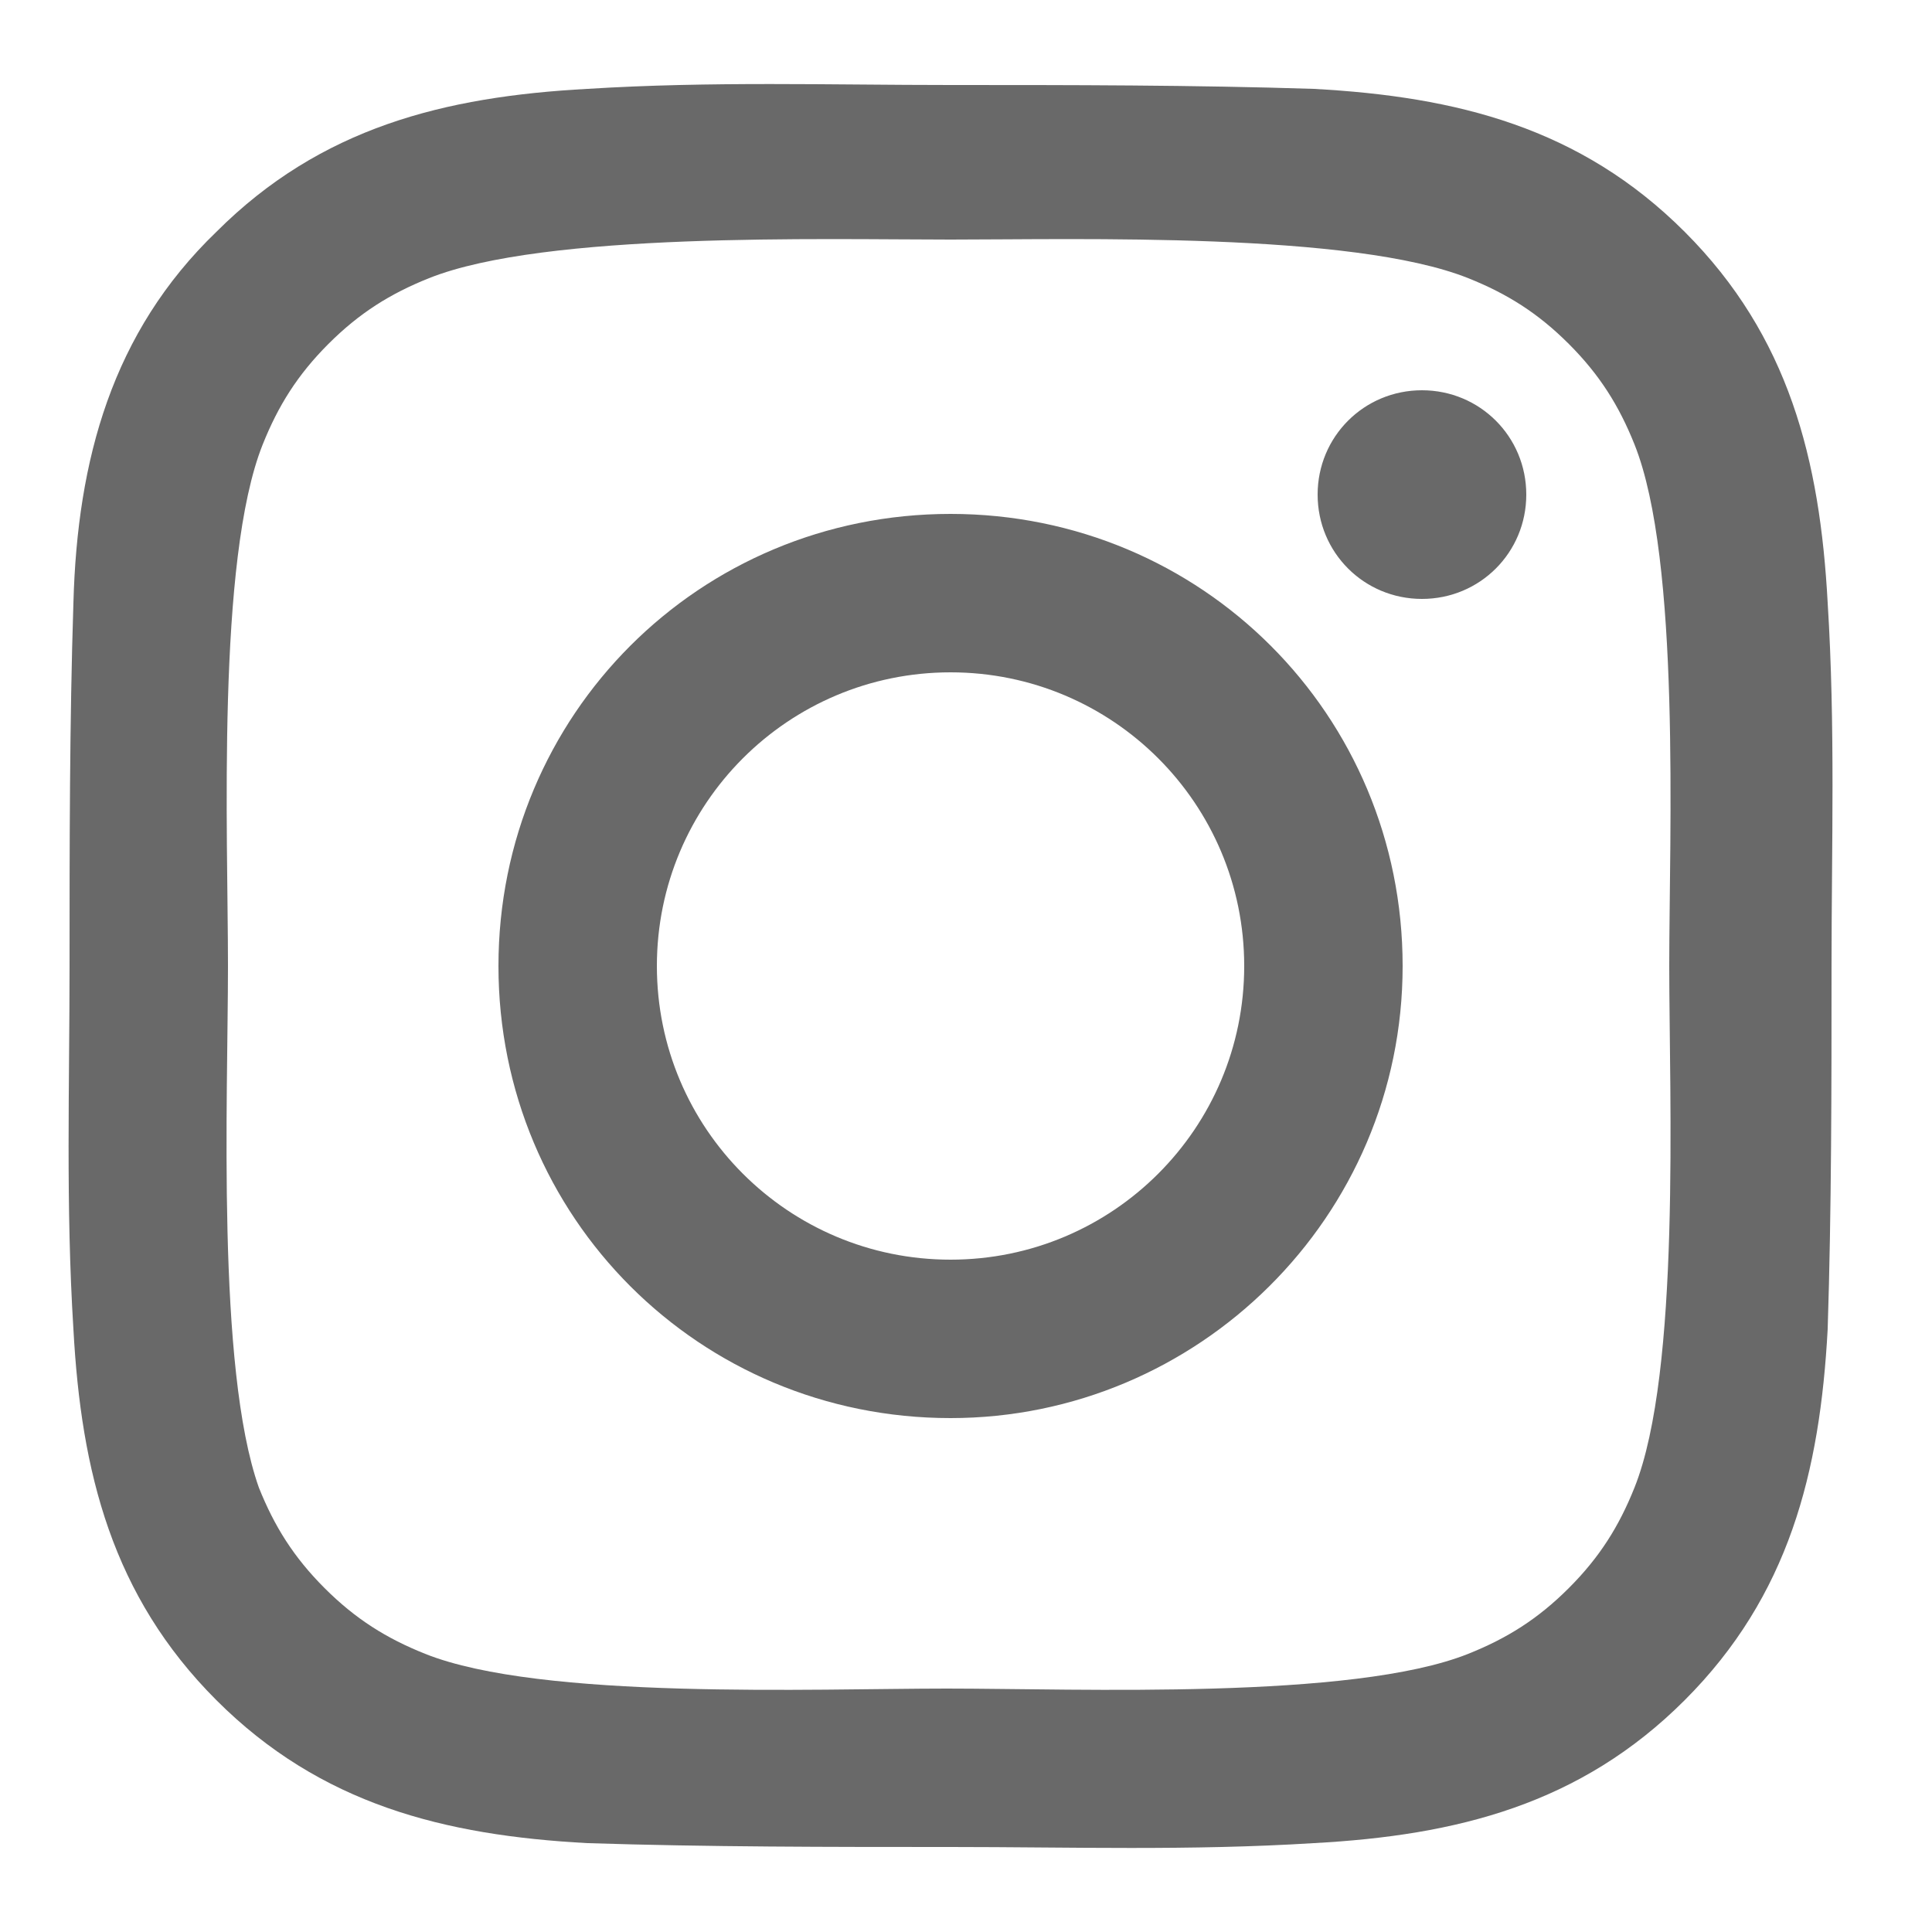 <?xml version="1.0" encoding="UTF-8"?>
<!-- Generator: Adobe Illustrator 25.0.0, SVG Export Plug-In . SVG Version: 6.00 Build 0)  -->
<svg version="1.1" id="Ebene_1" xmlns="http://www.w3.org/2000/svg" xmlns:xlink="http://www.w3.org/1999/xlink" x="0px" y="0px" viewBox="0 0 50 50" style="enable-background:new 0 0 50 50;" xml:space="preserve">
<style type="text/css">
	.st0{fill:#696969;}
</style>
<g>
	<g>
		<g>
			<path class="st0" d="M47.3,34.4c-0.2,3.7-1,6.9-3.7,9.6c-2.7,2.7-5.9,3.5-9.6,3.7c-3.2,0.2-6.3,0.1-9.4,0.1s-6.3,0-9.4-0.1     c-3.7-0.2-6.9-1-9.6-3.7s-3.5-5.9-3.7-9.6c-0.2-3.2-0.1-6.3-0.1-9.4s0-6.3,0.1-9.4c0.1-3.7,1-7,3.7-9.6c2.7-2.7,5.9-3.5,9.6-3.7     c3.2-0.2,6.3-0.1,9.4-0.1s6.3,0,9.4,0.1c3.7,0.2,6.9,1,9.6,3.7c2.7,2.7,3.5,5.9,3.7,9.6c0.2,3.2,0.1,6.3,0.1,9.4     S47.4,31.3,47.3,34.4z M11.1,7.2c-1,0.4-1.8,0.9-2.6,1.7s-1.3,1.6-1.7,2.6c-1.2,3-0.9,10.1-0.9,13.5S5.6,35.4,6.7,38.5     c0.4,1,0.9,1.8,1.7,2.6s1.6,1.3,2.6,1.7c3,1.2,10.1,0.9,13.5,0.9S35,44,38,42.8c1-0.4,1.8-0.9,2.6-1.7s1.3-1.6,1.7-2.6     c1.2-3,0.9-10.1,0.9-13.5s0.3-10.5-0.9-13.5c-0.4-1-0.9-1.8-1.7-2.6S39,7.6,38,7.2c-3-1.2-10.1-1-13.4-1S14.1,6,11.1,7.2z      M24.6,36.7c-6.5,0-11.7-5.2-11.7-11.7s5.2-11.7,11.7-11.7S36.3,18.5,36.3,25S31,36.7,24.6,36.7z M24.6,17.4     c-4.2,0-7.6,3.4-7.6,7.6s3.4,7.6,7.6,7.6s7.6-3.4,7.6-7.6S28.8,17.4,24.6,17.4z M36.8,15.5c-1.5,0-2.7-1.2-2.7-2.7     s1.2-2.7,2.7-2.7s2.7,1.2,2.7,2.7S38.3,15.5,36.8,15.5z"/>
		</g>
	</g>
</g>
</svg>